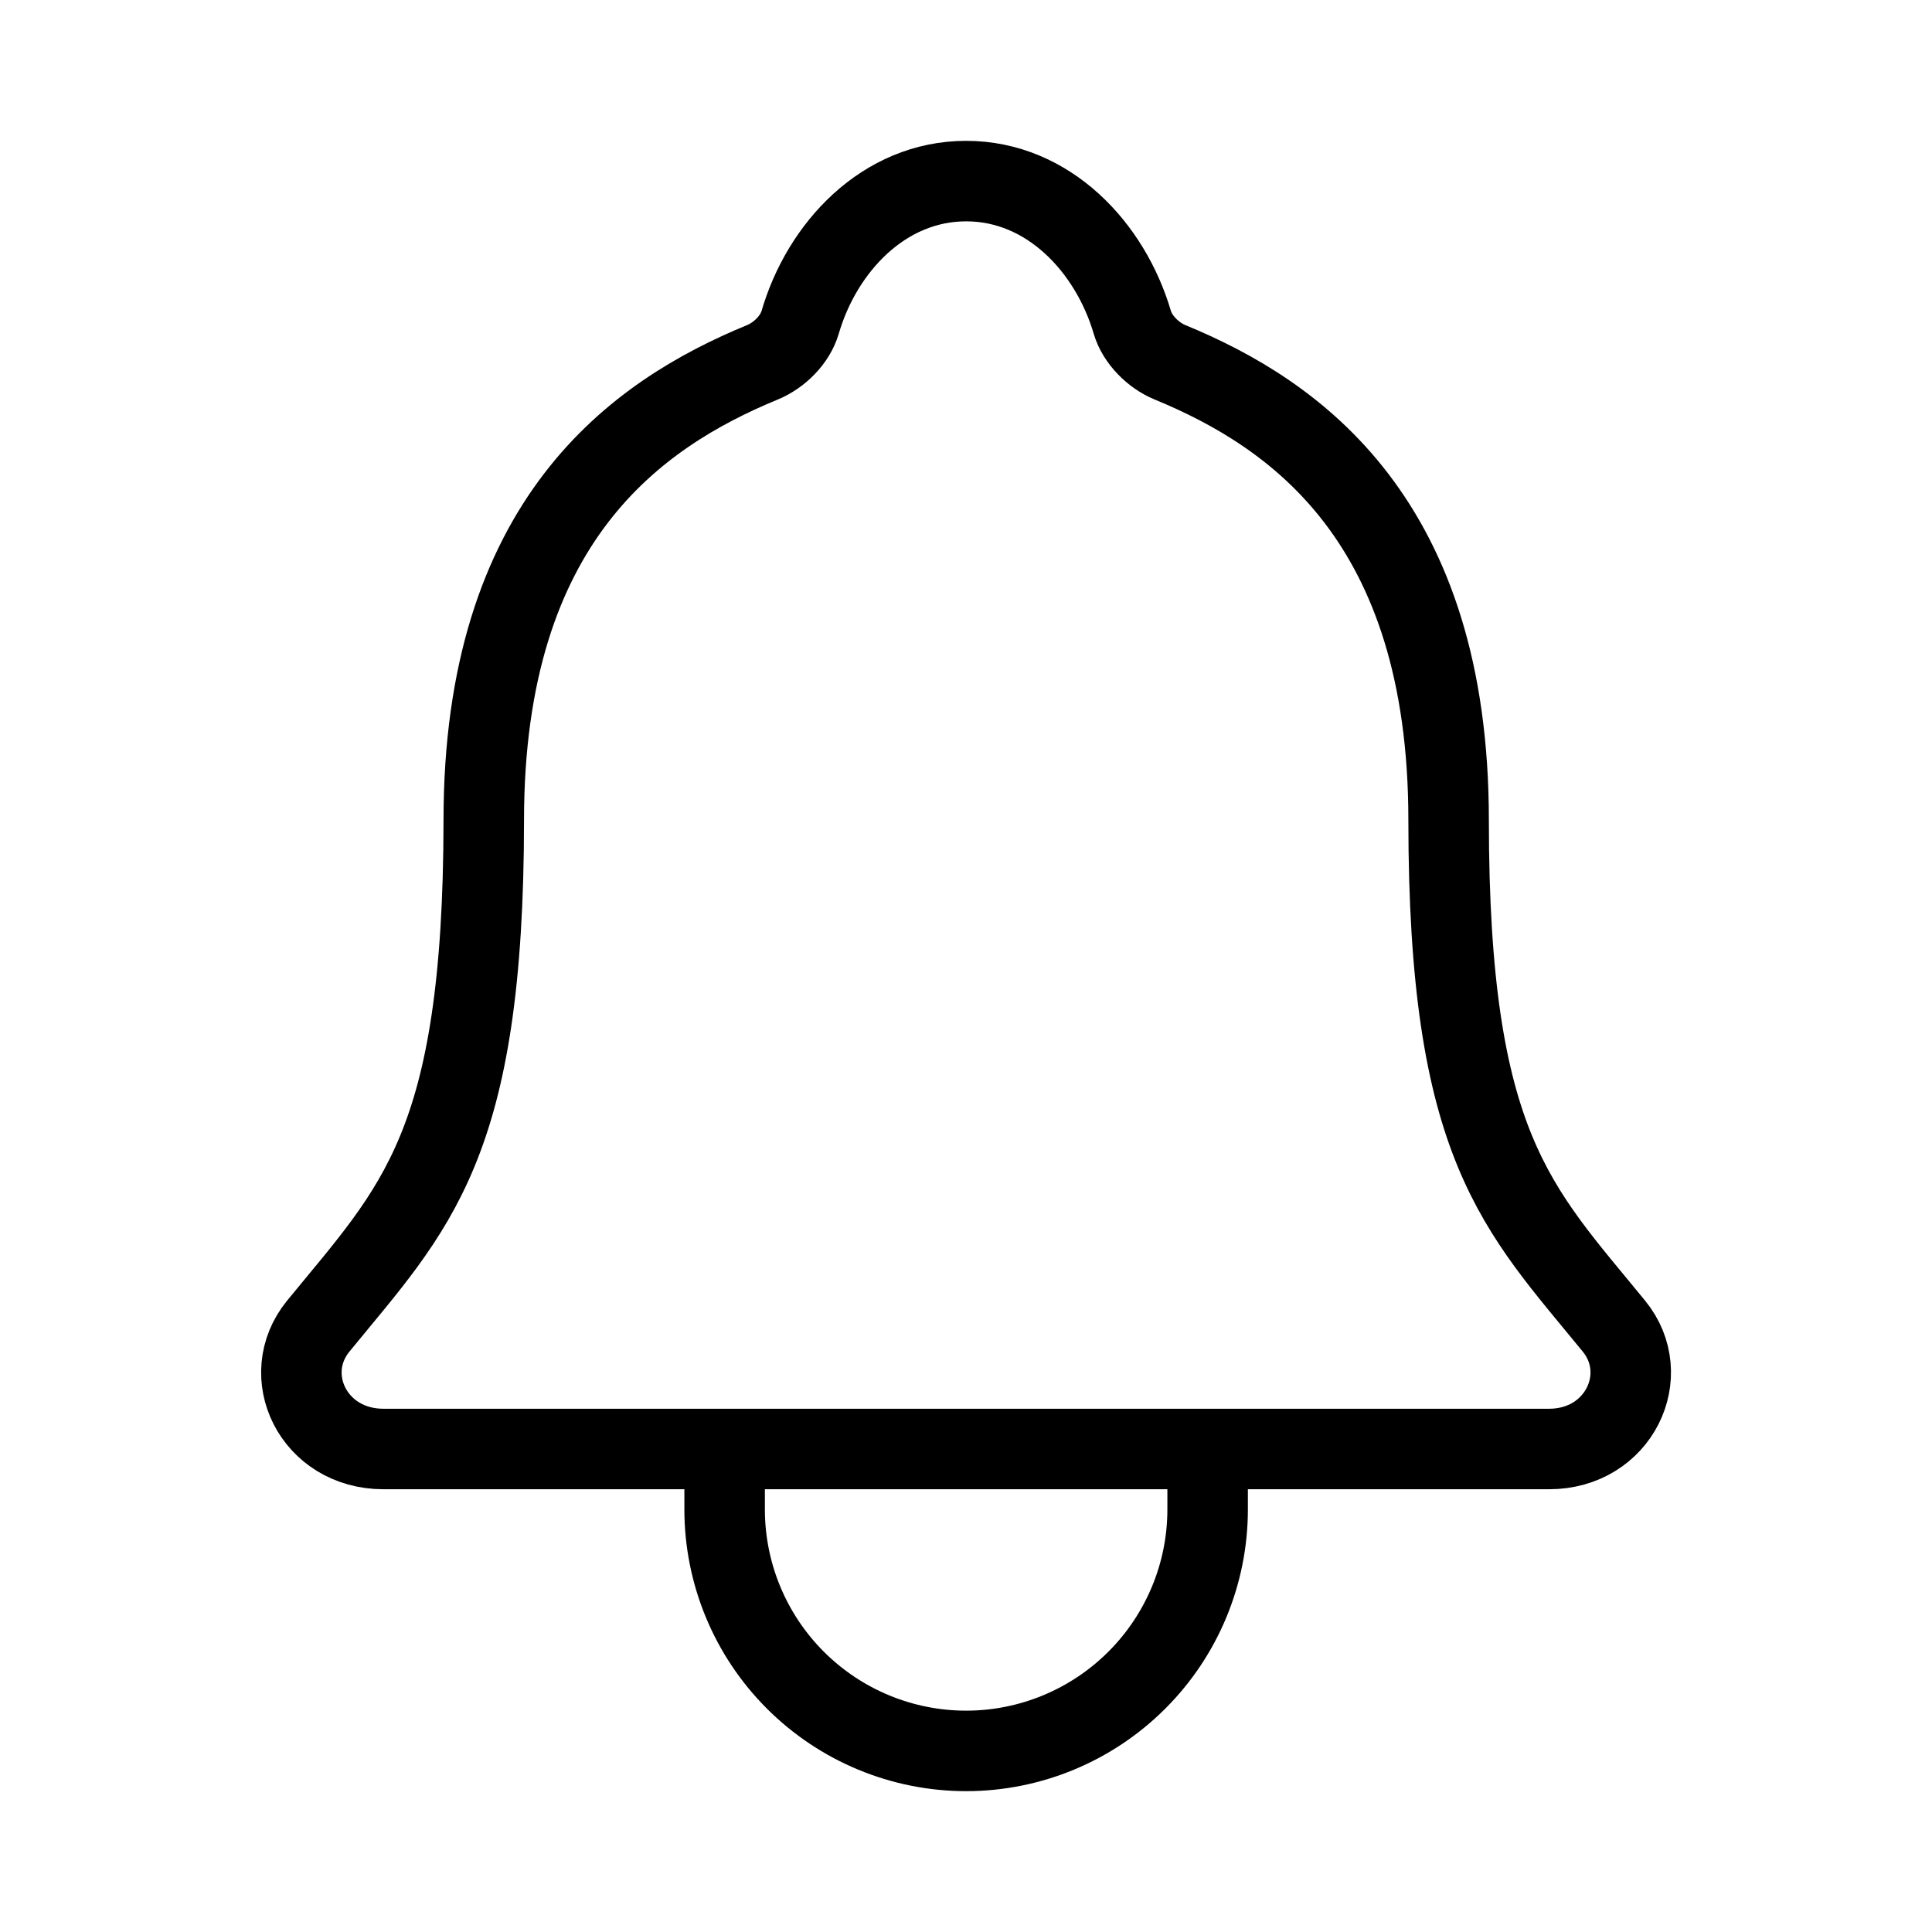 <svg width="30" height="30" viewBox="0 0 30 30" fill="none" xmlns="http://www.w3.org/2000/svg">
<path d="M18.752 22.5V23.438C18.752 24.432 18.357 25.386 17.653 26.089C16.95 26.792 15.996 27.188 15.002 27.188C14.007 27.188 13.053 26.792 12.35 26.089C11.647 25.386 11.252 24.432 11.252 23.438V22.5M25.061 20.592C23.556 18.75 22.494 17.812 22.494 12.735C22.494 8.086 20.12 6.429 18.166 5.625C17.906 5.518 17.662 5.273 17.583 5.007C17.24 3.84 16.279 2.812 15.002 2.812C13.724 2.812 12.763 3.841 12.424 5.008C12.344 5.278 12.1 5.518 11.841 5.625C9.884 6.431 7.512 8.081 7.512 12.735C7.509 17.812 6.447 18.75 4.942 20.592C4.319 21.355 4.865 22.5 5.955 22.5H24.054C25.138 22.5 25.681 21.351 25.061 20.592Z" stroke="black" stroke-width="1.25" stroke-linecap="round" stroke-linejoin="round"/>
</svg>
